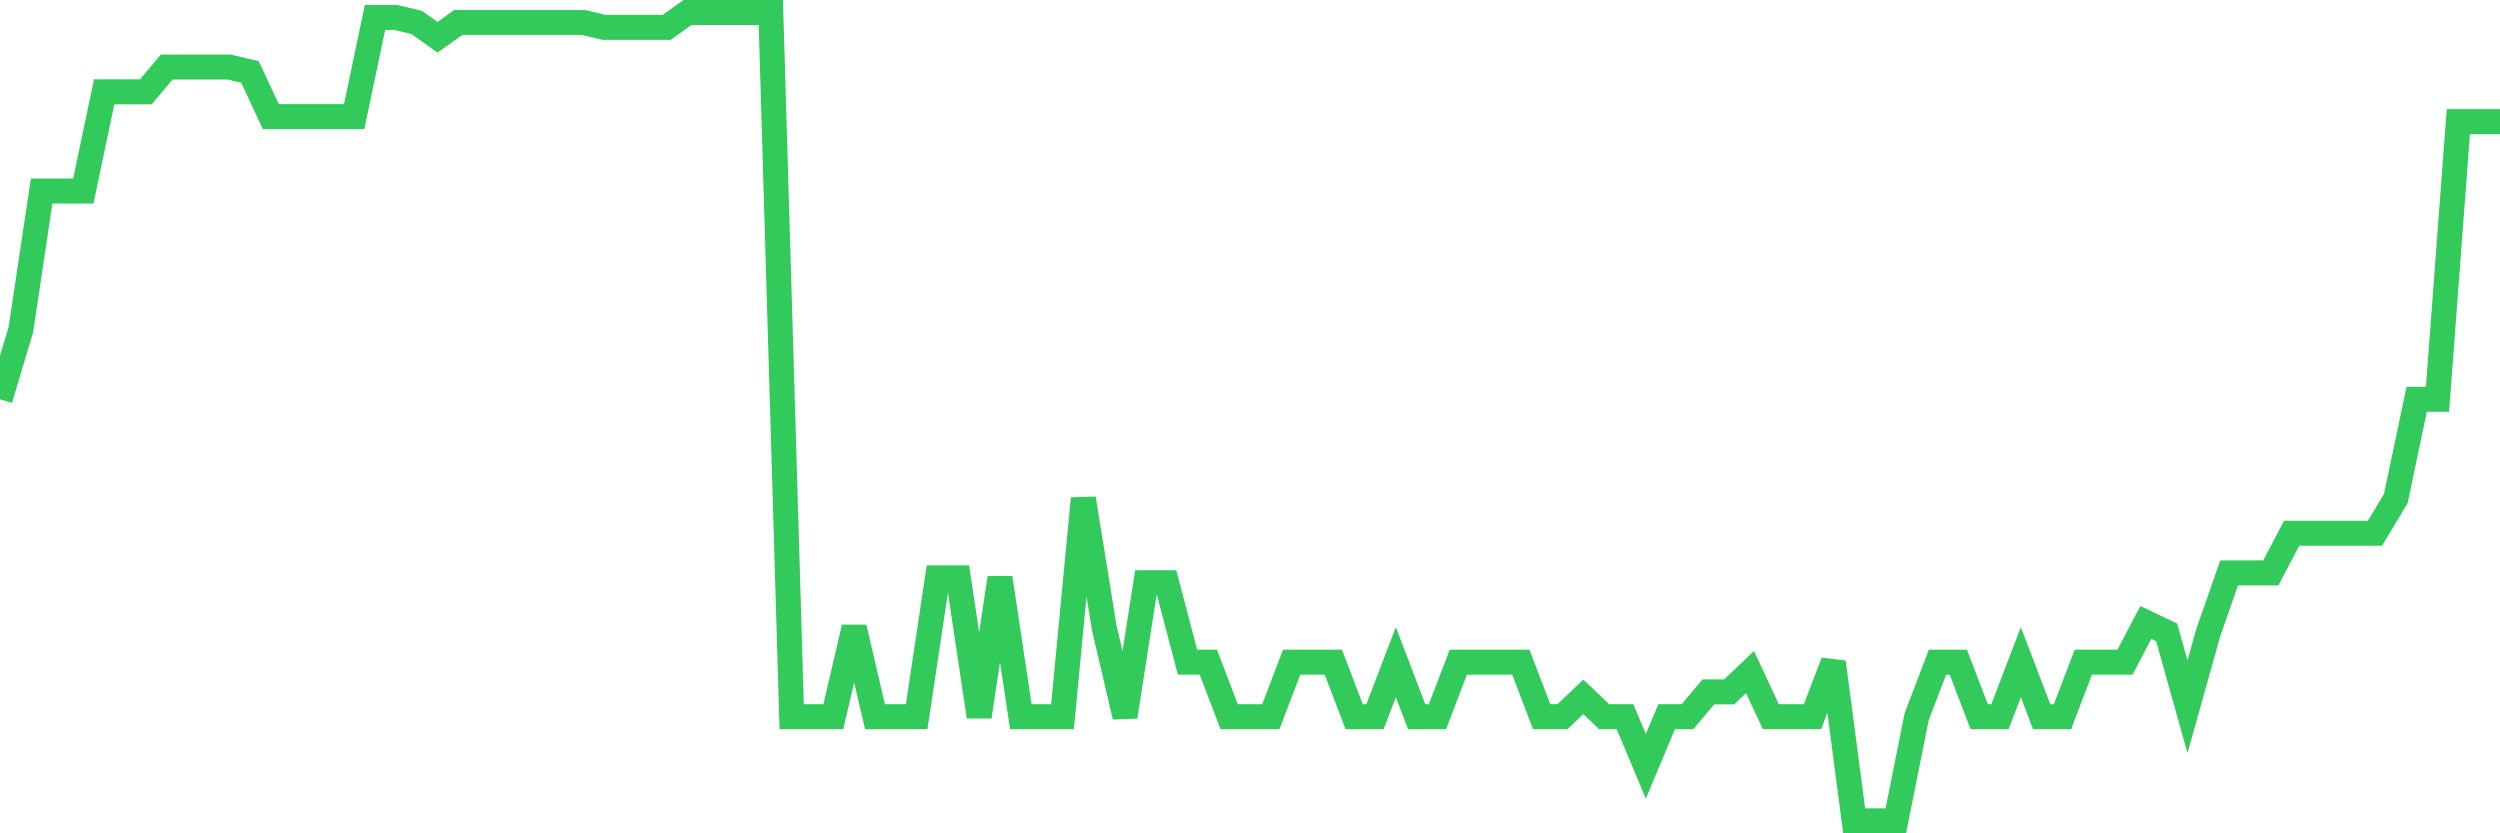 <svg
  xmlns="http://www.w3.org/2000/svg"
  xmlns:xlink="http://www.w3.org/1999/xlink"
  width="120"
  height="40"
  viewBox="0 0 120 40"
  preserveAspectRatio="none"
>
  <polyline
    points="0,19.167 1,15.834 2,9.169 3,9.169 4,9.169 5,4.409 6,4.409 7,4.409 8,3.218 9,3.218 10,3.218 11,3.218 12,3.456 13,5.599 14,5.599 15,5.599 16,5.599 17,5.599 18,0.838 19,0.838 20,1.076 21,1.79 22,1.076 23,1.076 24,1.076 25,1.076 26,1.076 27,1.076 28,1.076 29,1.314 30,1.314 31,1.314 32,1.314 33,0.6 34,0.6 35,0.6 36,0.6 37,0.6 38,34.401 39,34.401 40,34.401 41,30.117 42,34.401 43,34.401 44,34.401 45,27.736 46,27.736 47,34.401 48,27.736 49,34.401 50,34.401 51,34.401 52,23.928 53,30.117 54,34.401 55,27.974 56,27.974 57,31.783 58,31.783 59,34.401 60,34.401 61,34.401 62,31.783 63,31.783 64,31.783 65,34.401 66,34.401 67,31.783 68,34.401 69,34.401 70,31.783 71,31.783 72,31.783 73,31.783 74,34.401 75,34.401 76,33.449 77,34.401 78,34.401 79,36.782 80,34.401 81,34.401 82,33.211 83,33.211 84,32.259 85,34.401 86,34.401 87,34.401 88,31.783 89,39.4 90,39.4 91,39.4 92,34.401 93,31.783 94,31.783 95,34.401 96,34.401 97,31.783 98,34.401 99,34.401 100,31.783 101,31.783 102,31.783 103,29.879 104,30.355 105,33.925 106,30.355 107,27.498 108,27.498 109,27.498 110,25.594 111,25.594 112,25.594 113,25.594 114,25.594 115,23.928 116,19.167 117,19.167 118,5.837 119,5.837 120,5.837"
    fill="none"
    stroke="#32ca5b"
    stroke-width="1.2"
  >
  </polyline>
</svg>